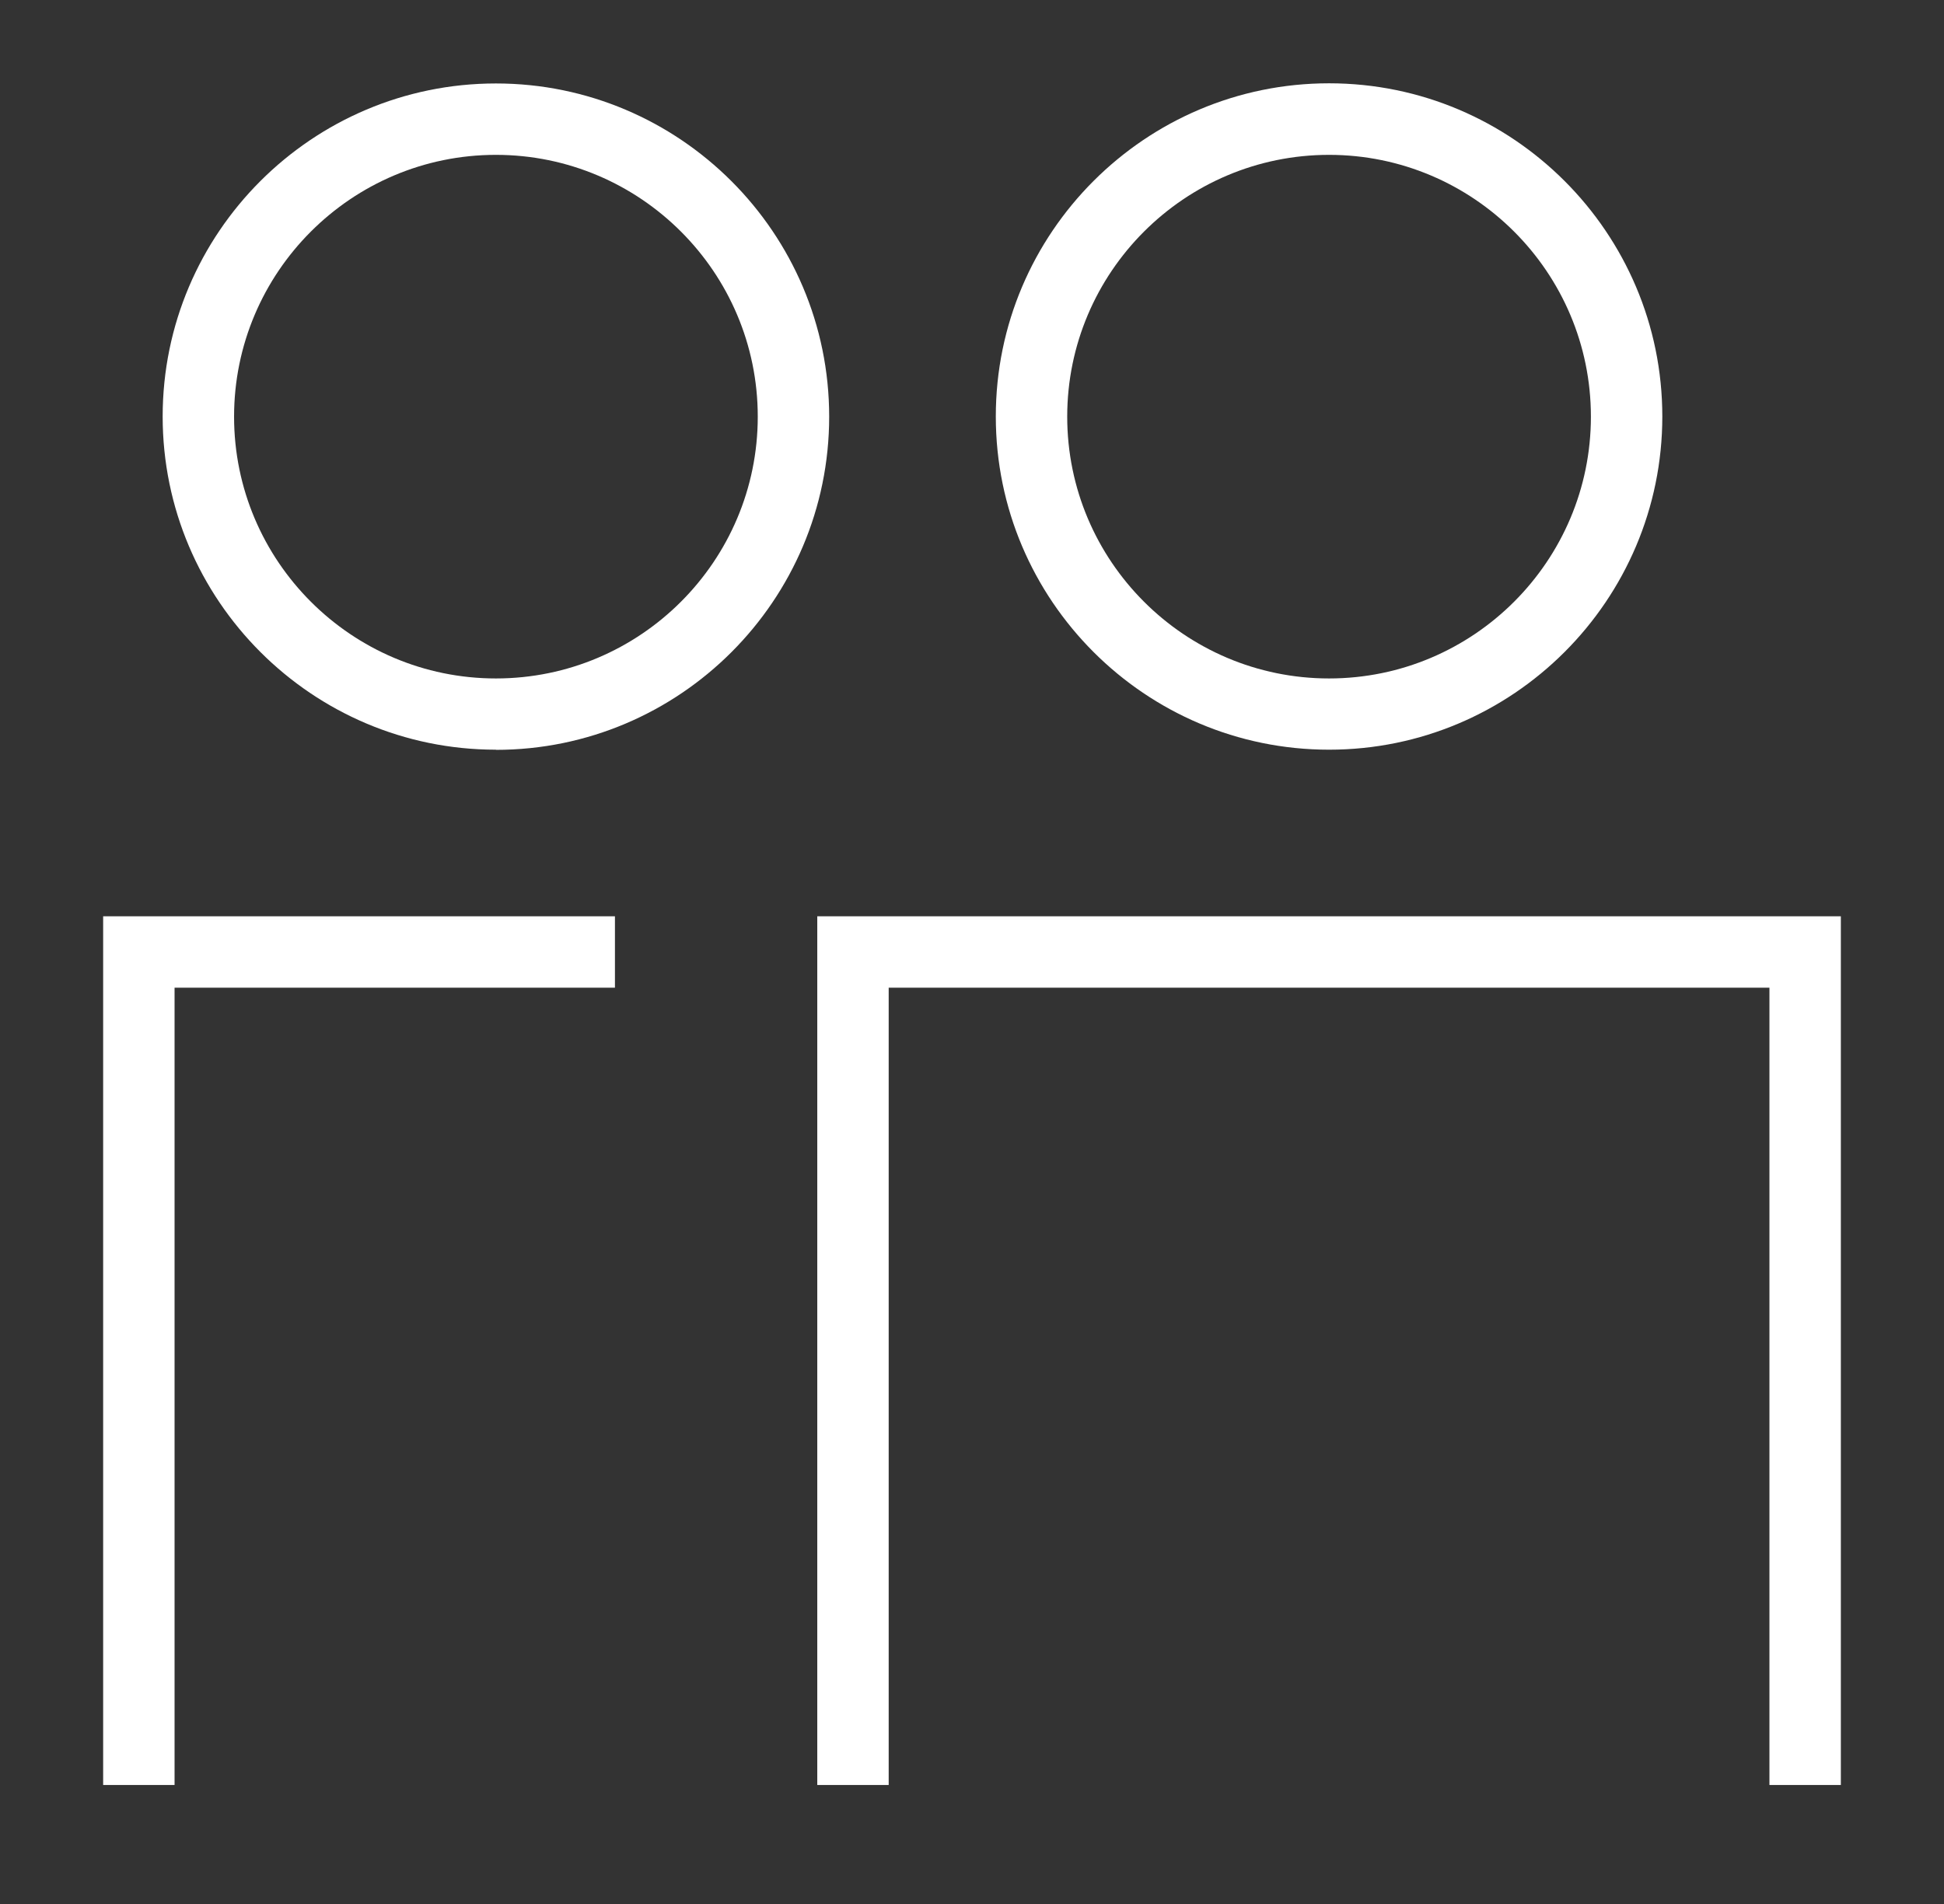 <svg width="49" height="48" viewBox="0 0 49 48" fill="none" xmlns="http://www.w3.org/2000/svg">
<rect x="0" y="0" width="49" height="48" fill="#333333" stroke="none"/>
<path d="M12.5 18.9C7.868 18.9 4.1 15.132 4.1 10.5C4.1 5.868 7.868 2.104 12.5 2.104C17.132 2.104 20.9 5.872 20.9 10.504C20.9 15.136 17.132 18.904 12.5 18.904V18.9ZM12.5 3.904C8.86 3.904 5.9 6.864 5.9 10.504C5.9 14.144 8.86 17.104 12.5 17.104C16.14 17.104 19.1 14.144 19.1 10.504C19.1 6.864 16.14 3.904 12.5 3.904Z" fill="white"/>
<path d="M33.5 18.9C28.868 18.9 25.1 15.132 25.1 10.5C25.1 5.868 28.868 2.1 33.5 2.1C38.132 2.1 41.9 5.868 41.9 10.5C41.9 15.132 38.132 18.9 33.5 18.9ZM33.5 3.904C29.86 3.904 26.9 6.864 26.9 10.504C26.9 14.144 29.86 17.104 33.5 17.104C37.14 17.104 40.1 14.144 40.1 10.504C40.1 6.864 37.14 3.904 33.5 3.904Z" fill="white"/>
<path d="M4.4 45H2.6V23.1H15.5V24.9H4.4V45Z" fill="white"/>
<path d="M46.4 45H44.6V24.9H22.4V45H20.6V23.1H46.4V45Z" fill="white"/>
</svg>
